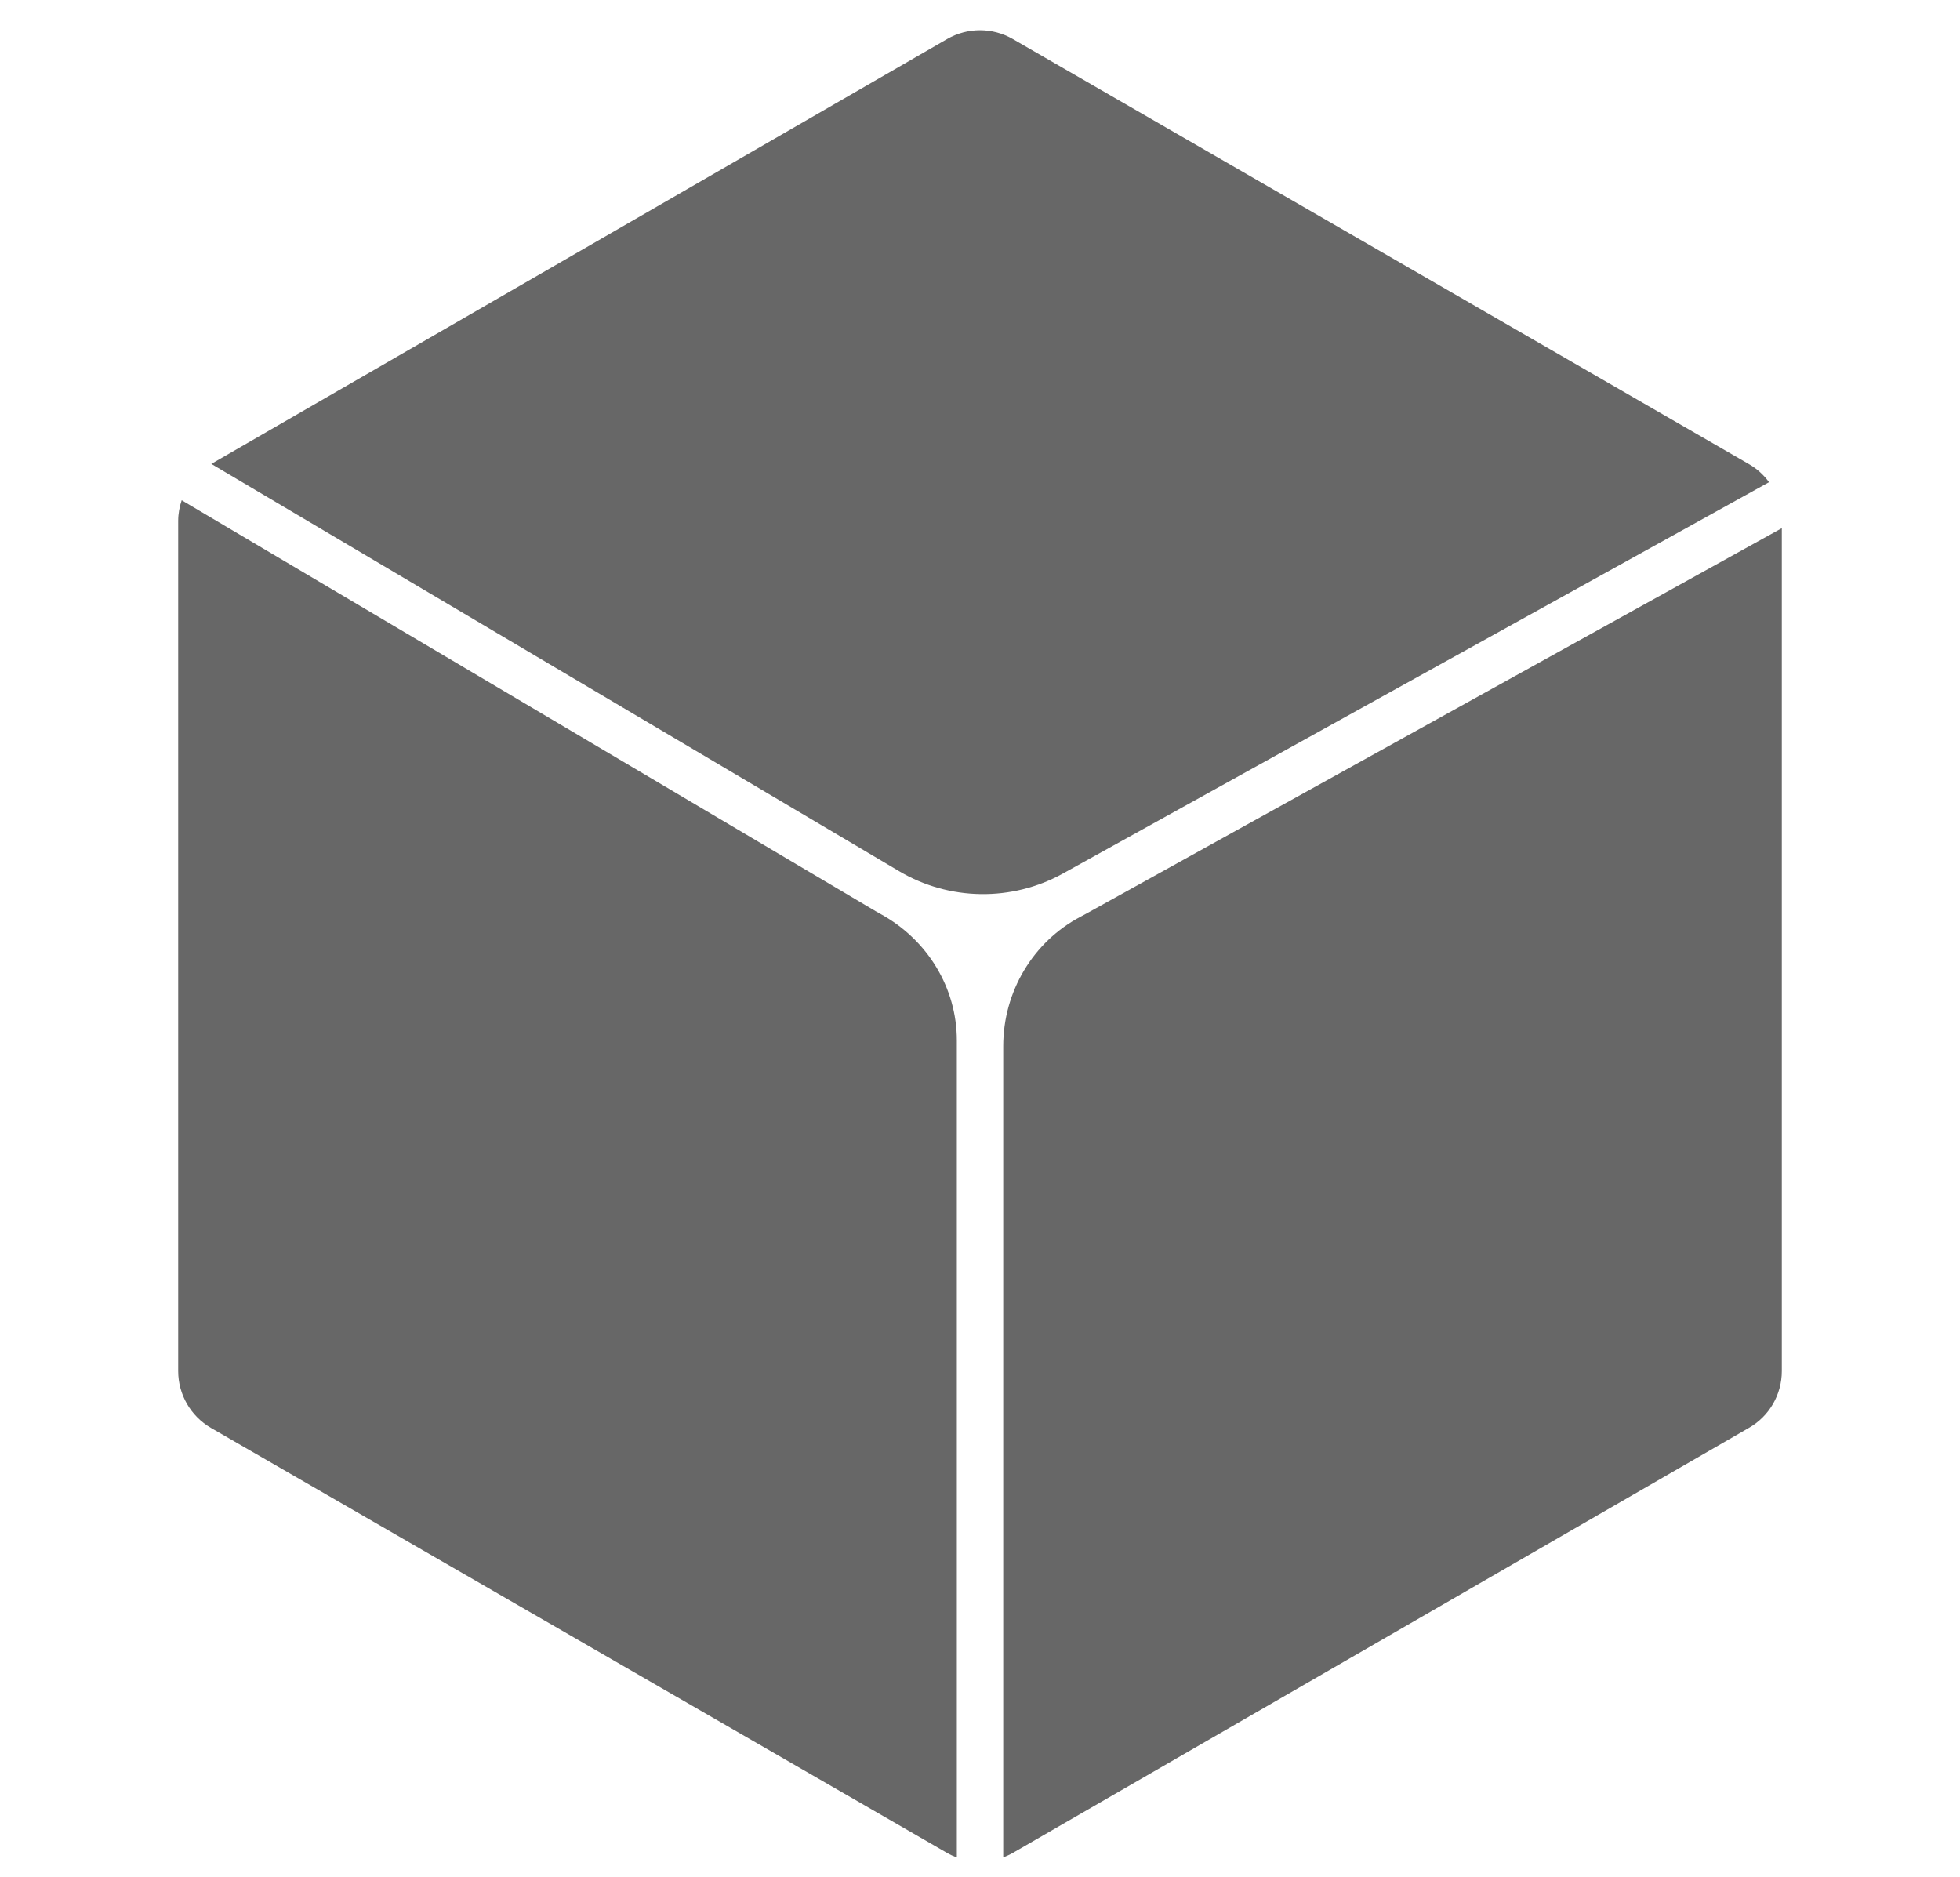 <?xml version="1.0" encoding="utf-8"?>
<!-- Generator: Adobe Illustrator 25.4.1, SVG Export Plug-In . SVG Version: 6.00 Build 0)  -->
<svg version="1.1" id="Layer_1" xmlns="http://www.w3.org/2000/svg" xmlns:xlink="http://www.w3.org/1999/xlink" x="0px" y="0px"
	 viewBox="0 0 330 316" style="enable-background:new 0 0 330 316;" xml:space="preserve">
<style type="text/css">
	.st0{fill:#676767;}
</style>
<g>
	<path class="st0" d="M151.4,146.68c8.43,4.99,18.98,5.14,27.55,0.39l118.9-65.89c-0.89-1.22-2.03-2.27-3.38-3.04L170.52,6.57
		c-3.42-1.97-7.63-1.97-11.05,0L35.58,78.1L151.4,146.68z"/>
	<path class="st0" d="M148.34,153.92c-0.31-0.17-0.61-0.34-0.92-0.52L30.59,84.22C30.22,85.33,30,86.49,30,87.7v143.13
		c0,3.95,2.11,7.59,5.52,9.57l123.96,71.57c0.52,0.3,1.07,0.54,1.62,0.75V175.17C161.1,166.27,156.13,158.22,148.34,153.92z"/>
	<path class="st0" d="M300,230.83V88.92L182.74,153.9c-0.25,0.14-0.5,0.27-0.75,0.4c-8.09,4.23-13.08,12.69-13.08,21.82v136.58
		c0.55-0.21,1.1-0.45,1.62-0.75l123.95-71.57C297.9,238.42,300,234.78,300,230.83z"/>
</g>
</svg>
